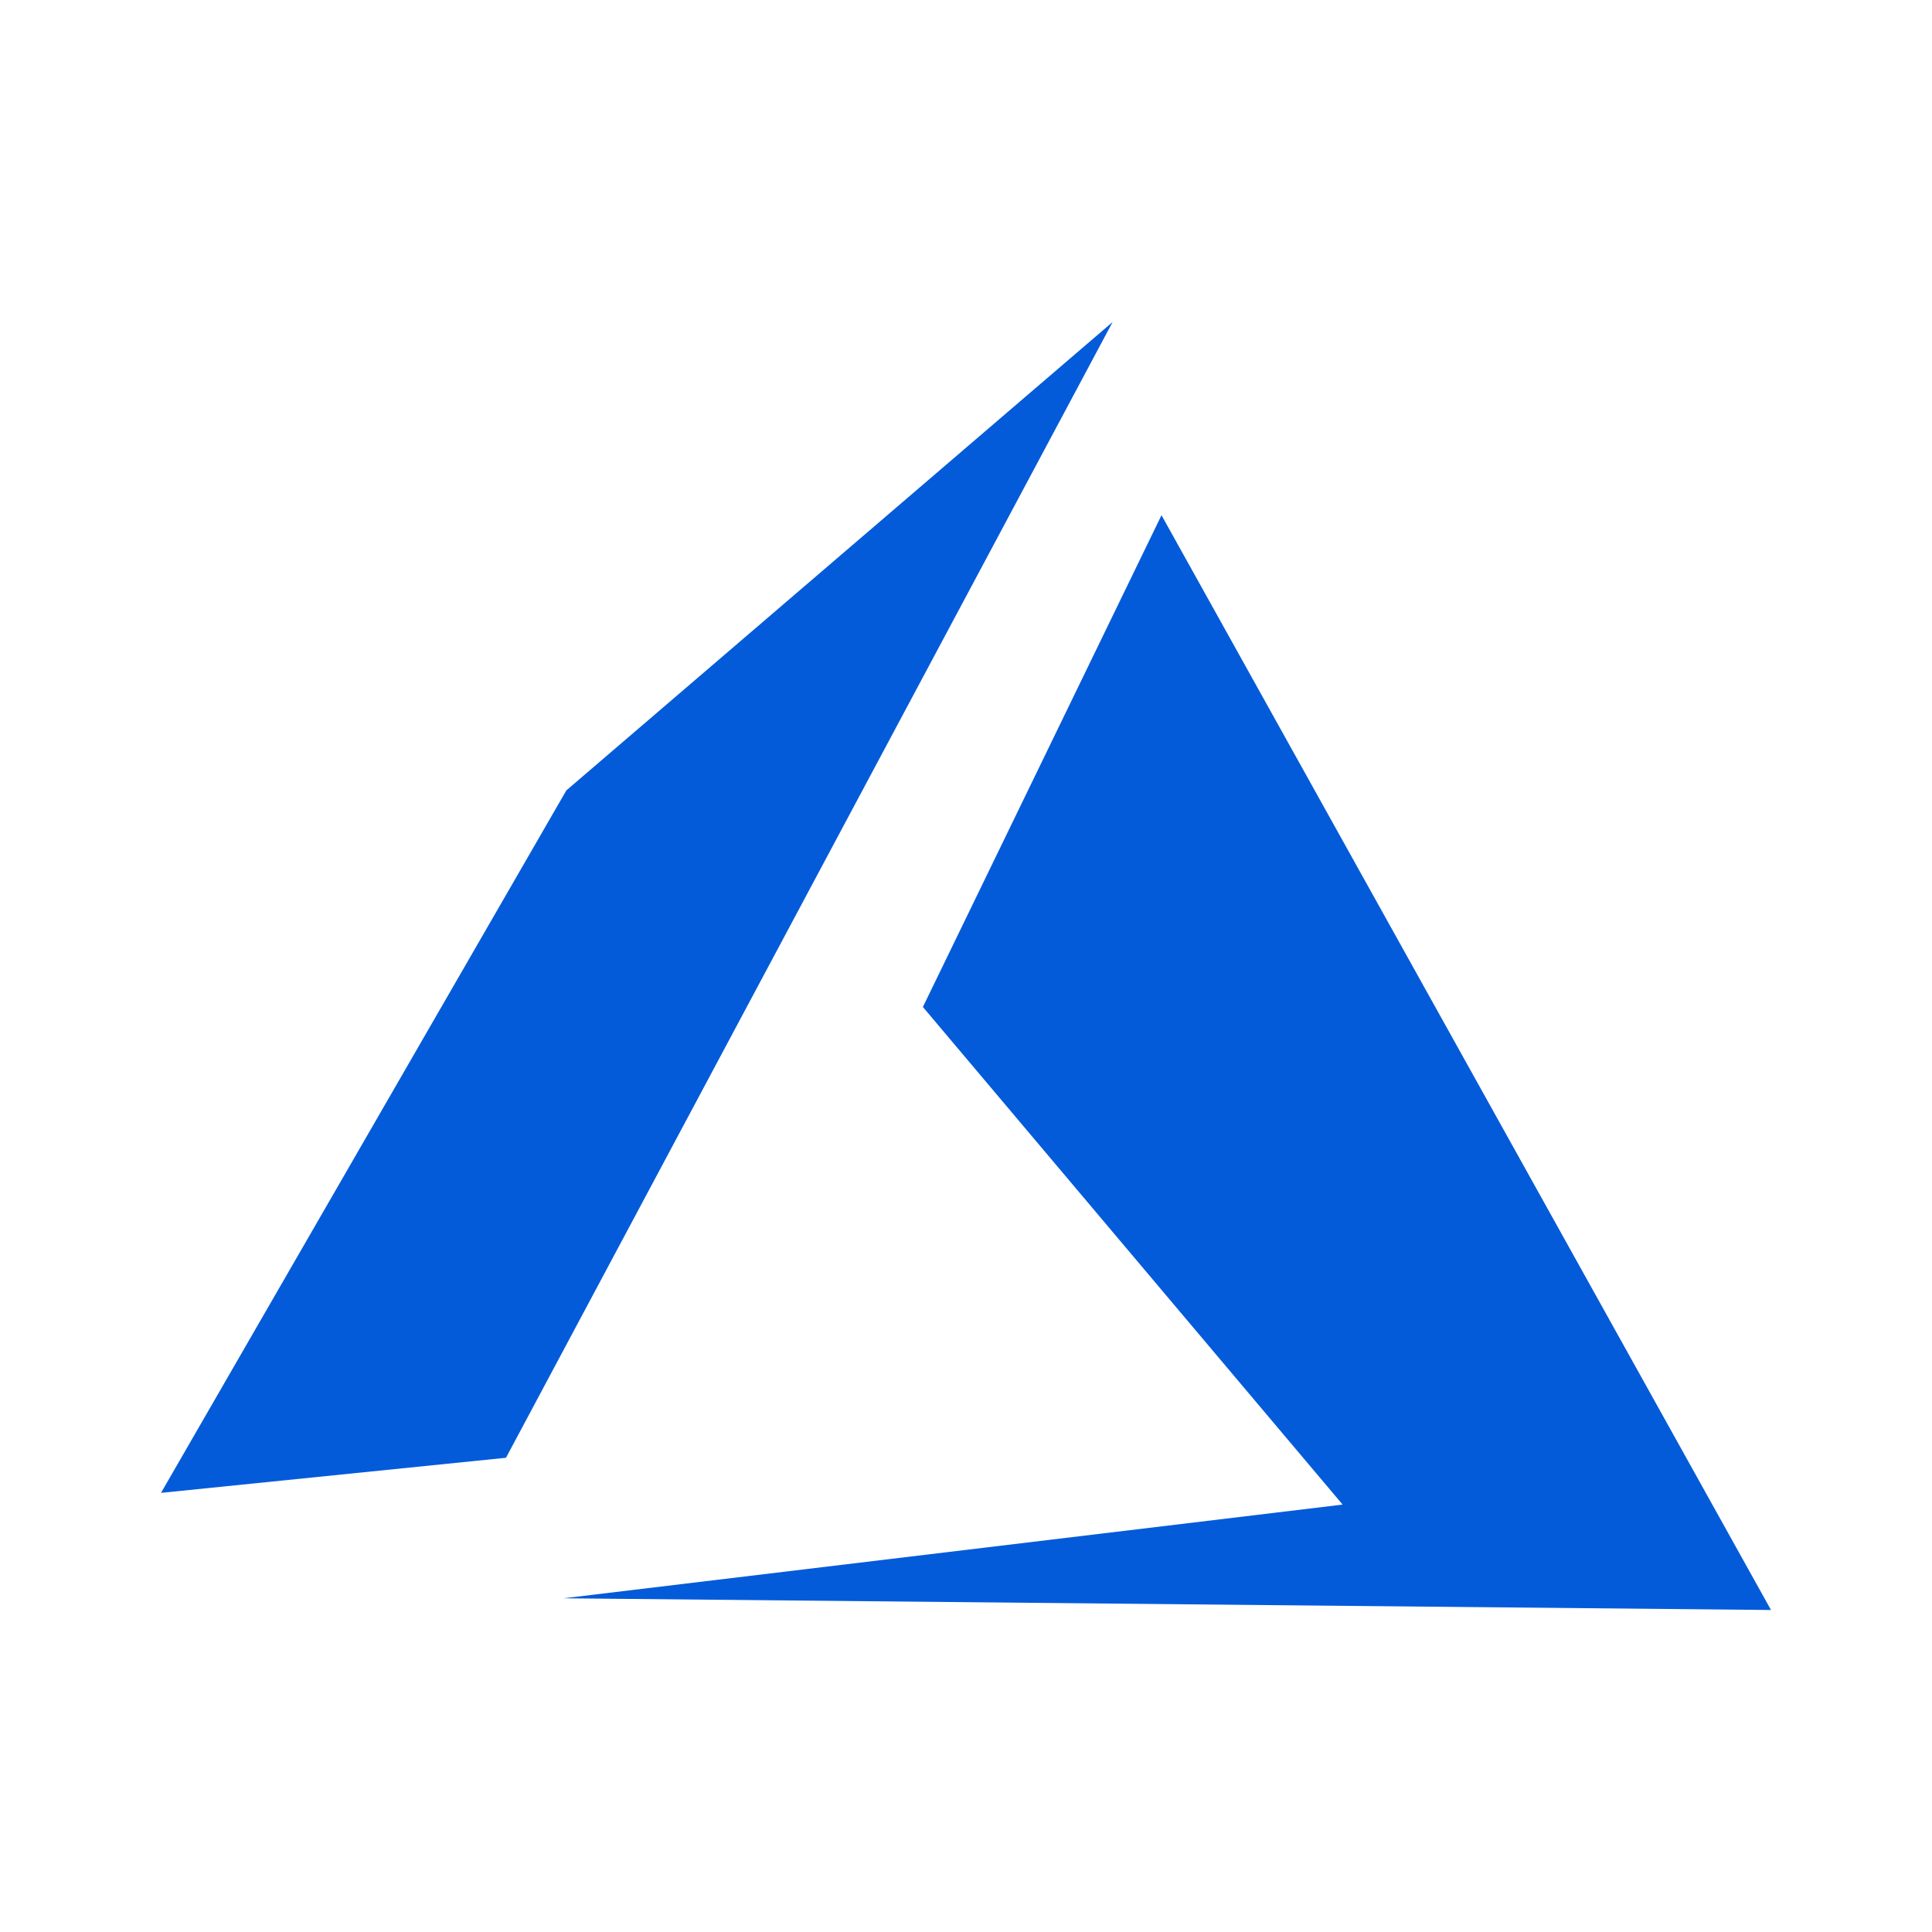 <svg viewBox="0 0 48 48" xmlns="http://www.w3.org/2000/svg"><path fill="#035BDA" d="M44 40 28.857 12.8l-5.928 12.218 10.428 12.363L14 39.709 44 40ZM14.071 19.637 4 37.09l8.571-.872L27.643 8 14.071 19.637Z"/></svg>